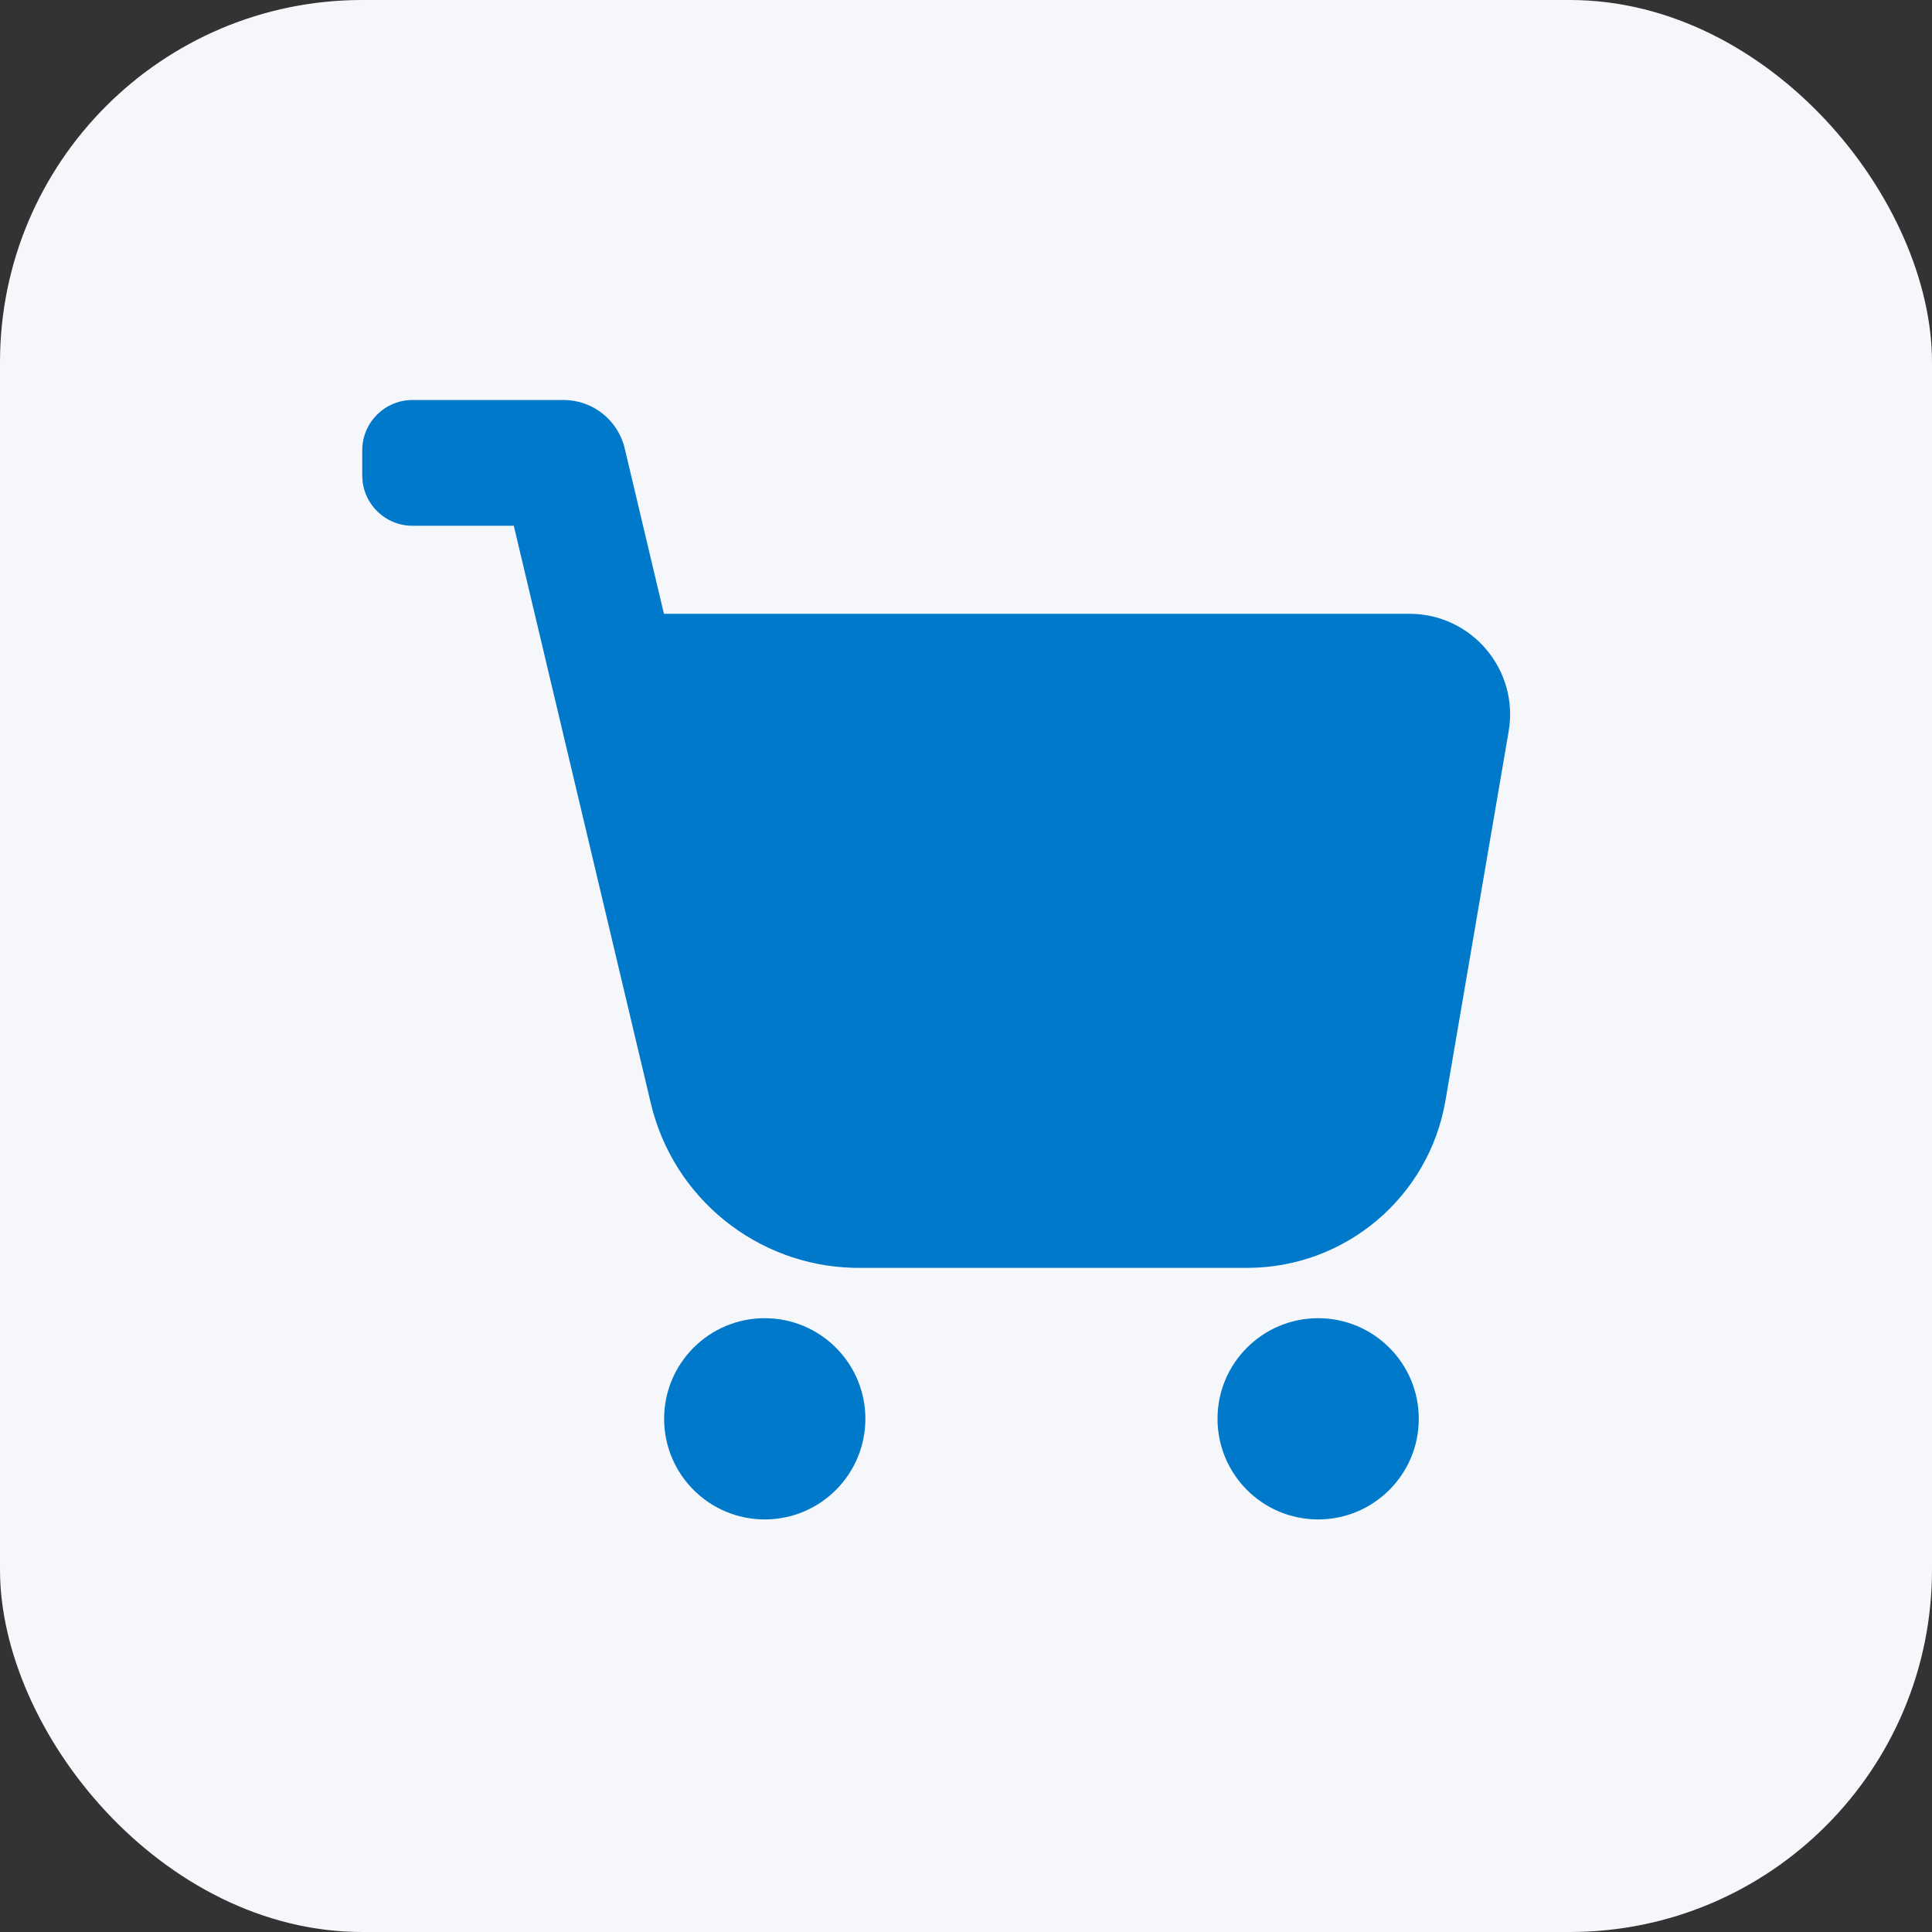 <svg width="64" height="64" viewBox="0 0 64 64" fill="none" xmlns="http://www.w3.org/2000/svg">
<rect x="0" y="0" width="64" height="64" fill="#333333" stroke="none"/>
<rect width="64" height="64" rx="12" fill="#F6F7FB"/>
<path d="M18.667 13.25H13.667C12.746 13.25 12 13.996 12 14.917V15.75C12 16.671 12.746 17.417 13.667 17.417H17.02L21.56 36.552C22.304 39.688 25.068 41.918 28.274 41.998V42H41.312C44.56 42 47.336 39.659 47.883 36.458L49.976 24.229C50.325 22.193 48.756 20.333 46.691 20.333H21.994L20.694 14.852C20.471 13.913 19.632 13.25 18.667 13.25Z" fill="#0079CB"/>
<path d="M28.667 47C28.667 48.841 27.174 50.333 25.333 50.333C23.492 50.333 22 48.841 22 47C22 45.159 23.492 43.667 25.333 43.667C27.174 43.667 28.667 45.159 28.667 47Z" fill="#0079CB"/>
<path d="M46.999 47C46.999 48.841 45.506 50.333 43.665 50.333C41.824 50.333 40.332 48.841 40.332 47C40.332 45.159 41.824 43.667 43.665 43.667C45.506 43.667 46.999 45.159 46.999 47Z" fill="#0079CB"/>
</svg>
